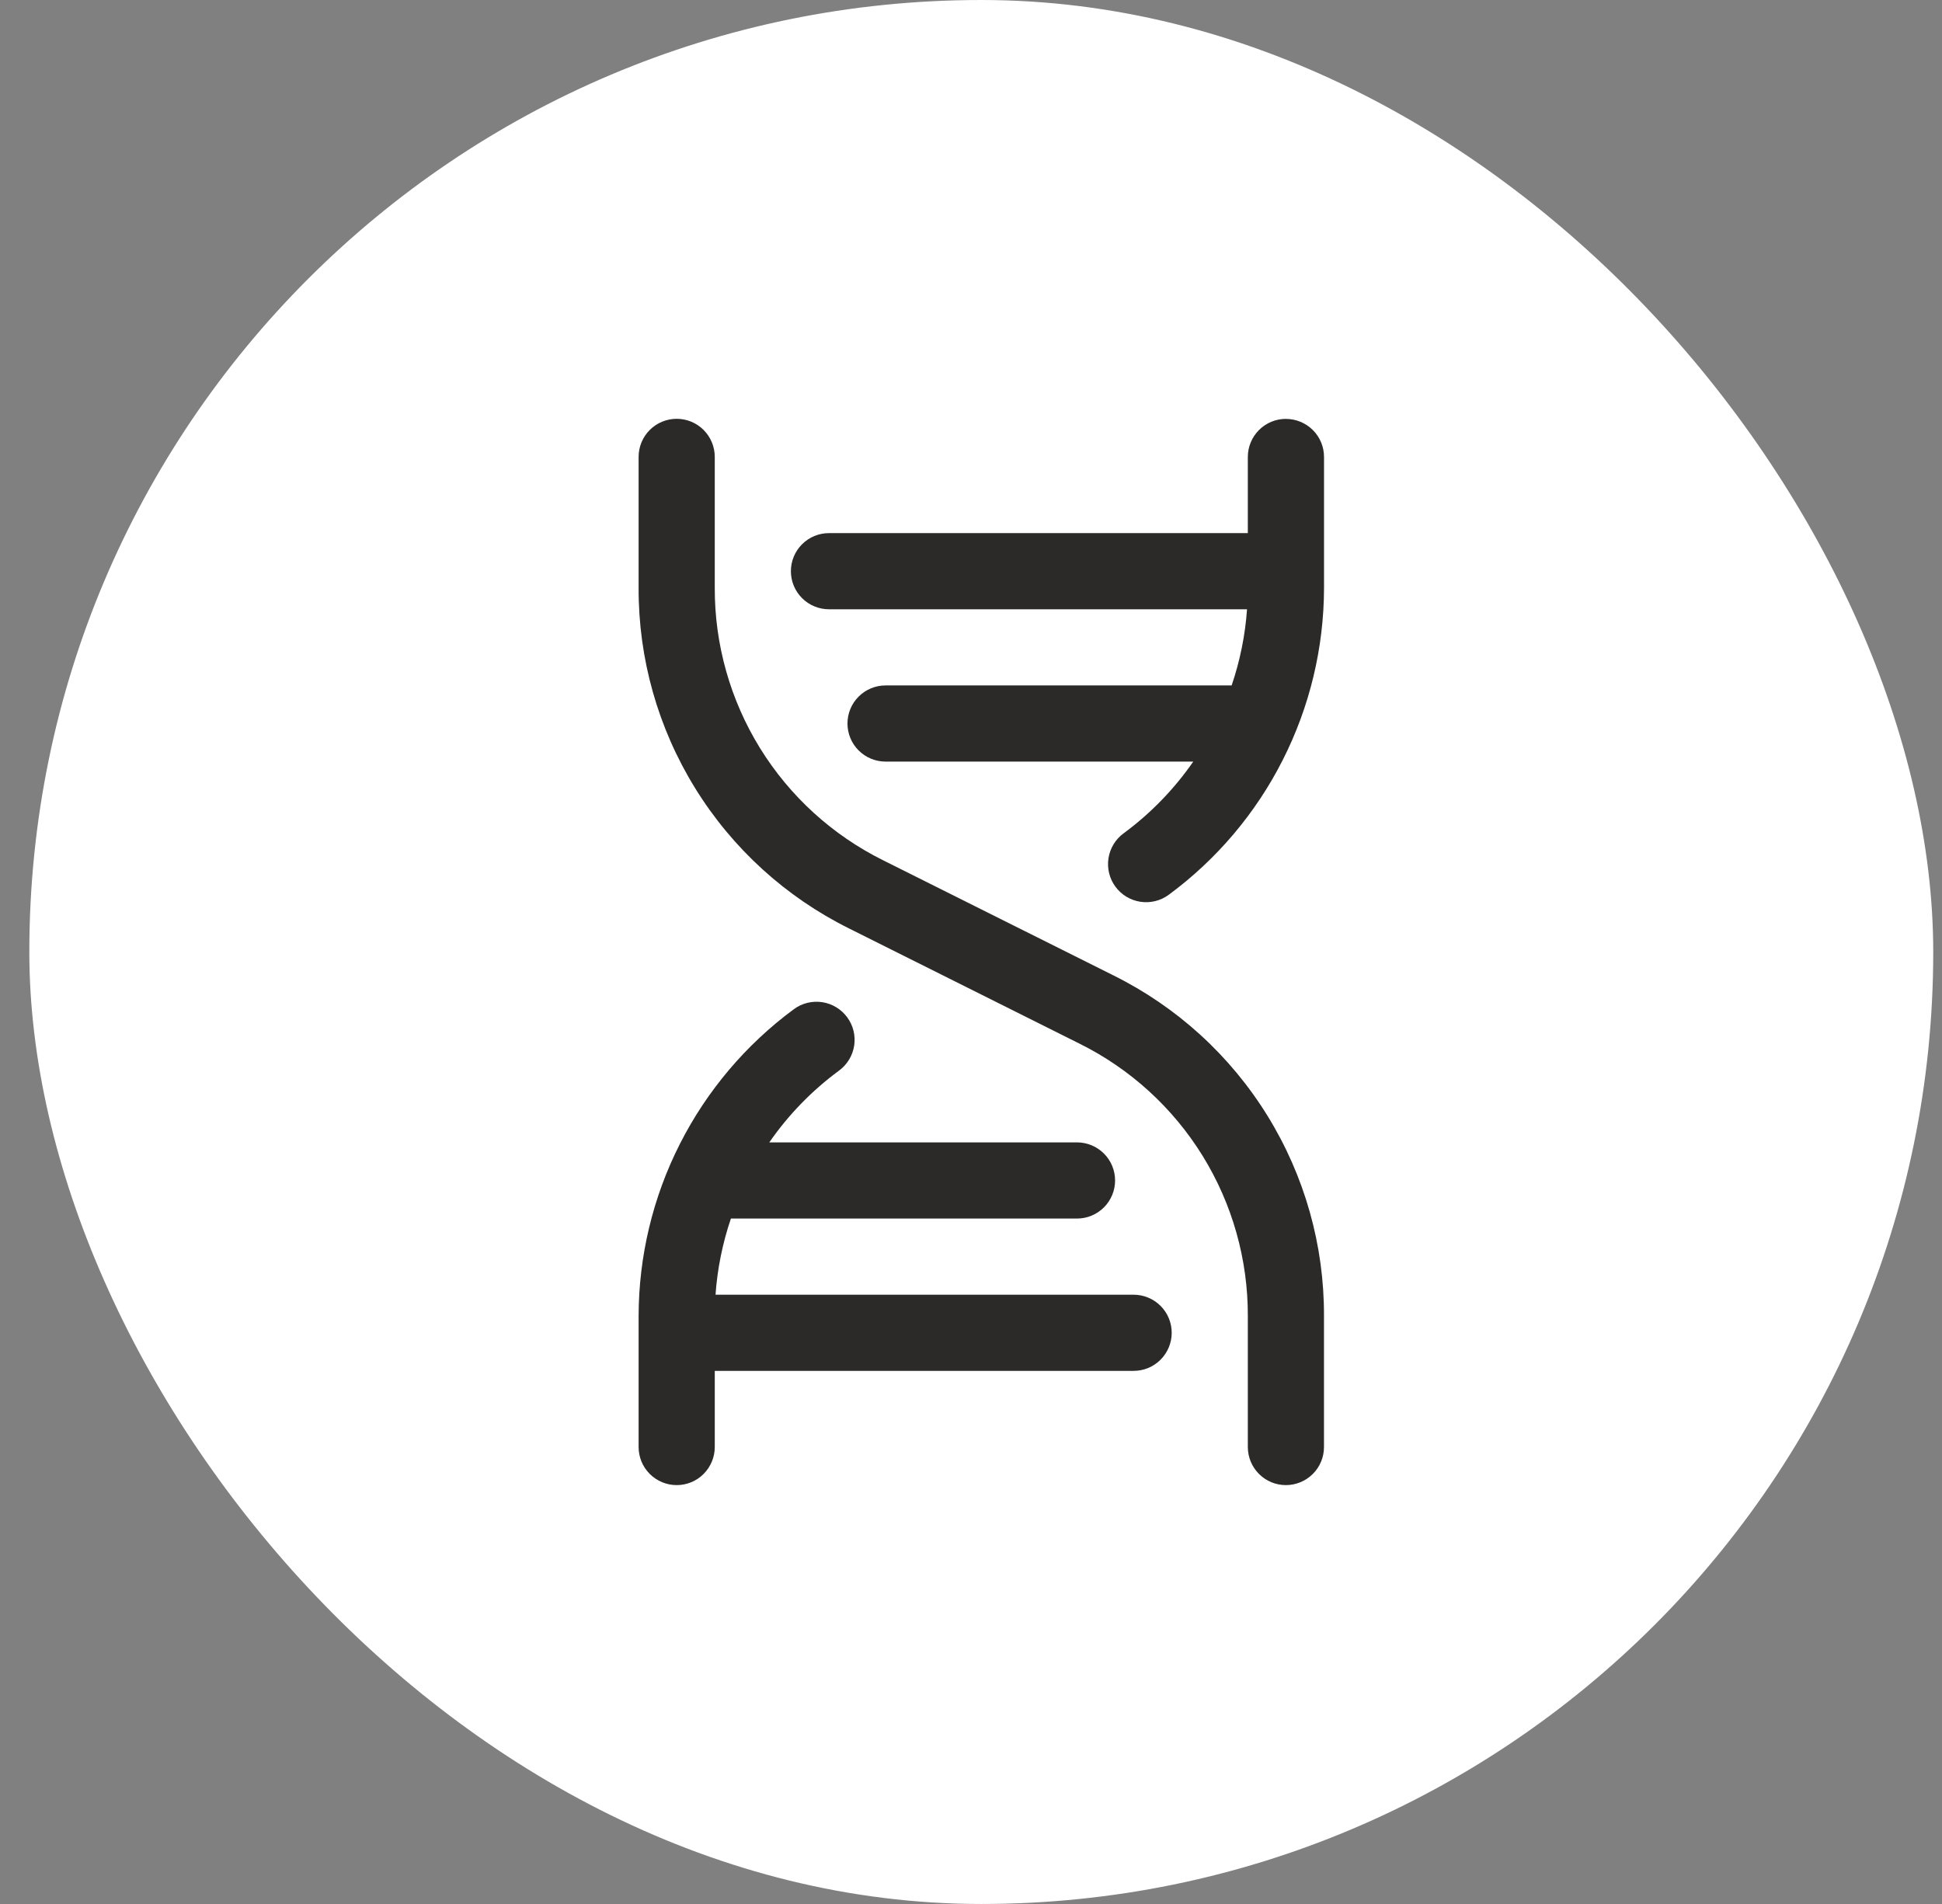 <svg fill="none" height="50" viewBox="0 0 51 50" width="51" xmlns="http://www.w3.org/2000/svg"><rect x="0" y="0" width="51" height="50" fill="#808080" stroke="none"/><rect fill="#fff" height="50" rx="25" width="50" x=".77"/><path d="m34.77 34.562v3.438c0 .265-.105.52-.293.707s-.442.293-.707.293-.52-.105-.707-.293c-.188-.188-.293-.442-.293-.707v-3.438c.005-1.487-.407-2.945-1.188-4.21-.782-1.265-1.902-2.285-3.234-2.946l-6.05-3.024c-1.665-.826-3.065-2.102-4.042-3.683-.977-1.581-1.492-3.404-1.485-5.263v-3.438c0-.265.105-.52.293-.707.188-.188.442-.293.707-.293s.52.105.707.293.293.442.293.707v3.438c-.005 1.487.407 2.945 1.188 4.21.782 1.265 1.902 2.285 3.234 2.946l6.05 3.024c1.665.826 3.065 2.102 4.042 3.683.977 1.581 1.492 3.404 1.485 5.263zm-5-.562h-10.979c.048-.681.184-1.353.404-2h9.089c.265 0 .52-.105.707-.293.188-.188.293-.442.293-.707s-.105-.52-.293-.707c-.188-.188-.442-.293-.707-.293h-8.081c.502-.725 1.121-1.362 1.831-1.885.106-.078.196-.176.264-.288s.114-.237.134-.367c.02-.13.014-.263-.017-.39s-.087-.248-.165-.354c-.078-.106-.176-.196-.288-.264-.112-.068-.237-.114-.367-.134-.13-.02-.263-.014-.39.017-.128.031-.248.087-.354.165-1.263.931-2.29 2.146-2.999 3.546-.709 1.4-1.079 2.947-1.081 4.516v3.438c0 .265.105.52.293.707.188.188.442.293.707.293s.52-.105.707-.293.293-.442.293-.707v-2h11c.265 0 .52-.105.707-.293s.293-.442.293-.707-.105-.52-.293-.707-.442-.293-.707-.293zm4-23c-.265 0-.52.105-.707.293-.188.188-.293.442-.293.707v2h-11c-.265 0-.52.105-.707.293-.188.188-.293.442-.293.707s.105.52.293.707c.188.188.442.293.707.293h10.979c-.048.681-.184 1.353-.404 2h-9.089c-.265 0-.519.105-.707.293-.188.188-.293.442-.293.707s.105.52.293.707c.188.188.442.293.707.293h8.081c-.502.725-1.121 1.362-1.831 1.885-.106.078-.195.175-.263.288-.068.112-.113.237-.133.367-.02.13-.014.262.017.39.031.128.087.248.165.354.157.214.392.357.655.397.13.02.262.014.39-.017s.248-.087.354-.165c1.263-.931 2.29-2.145 2.998-3.545.709-1.4 1.079-2.946 1.082-4.515v-3.438c0-.265-.105-.52-.293-.707s-.442-.293-.707-.293z" fill="#2b2a29"/></svg>